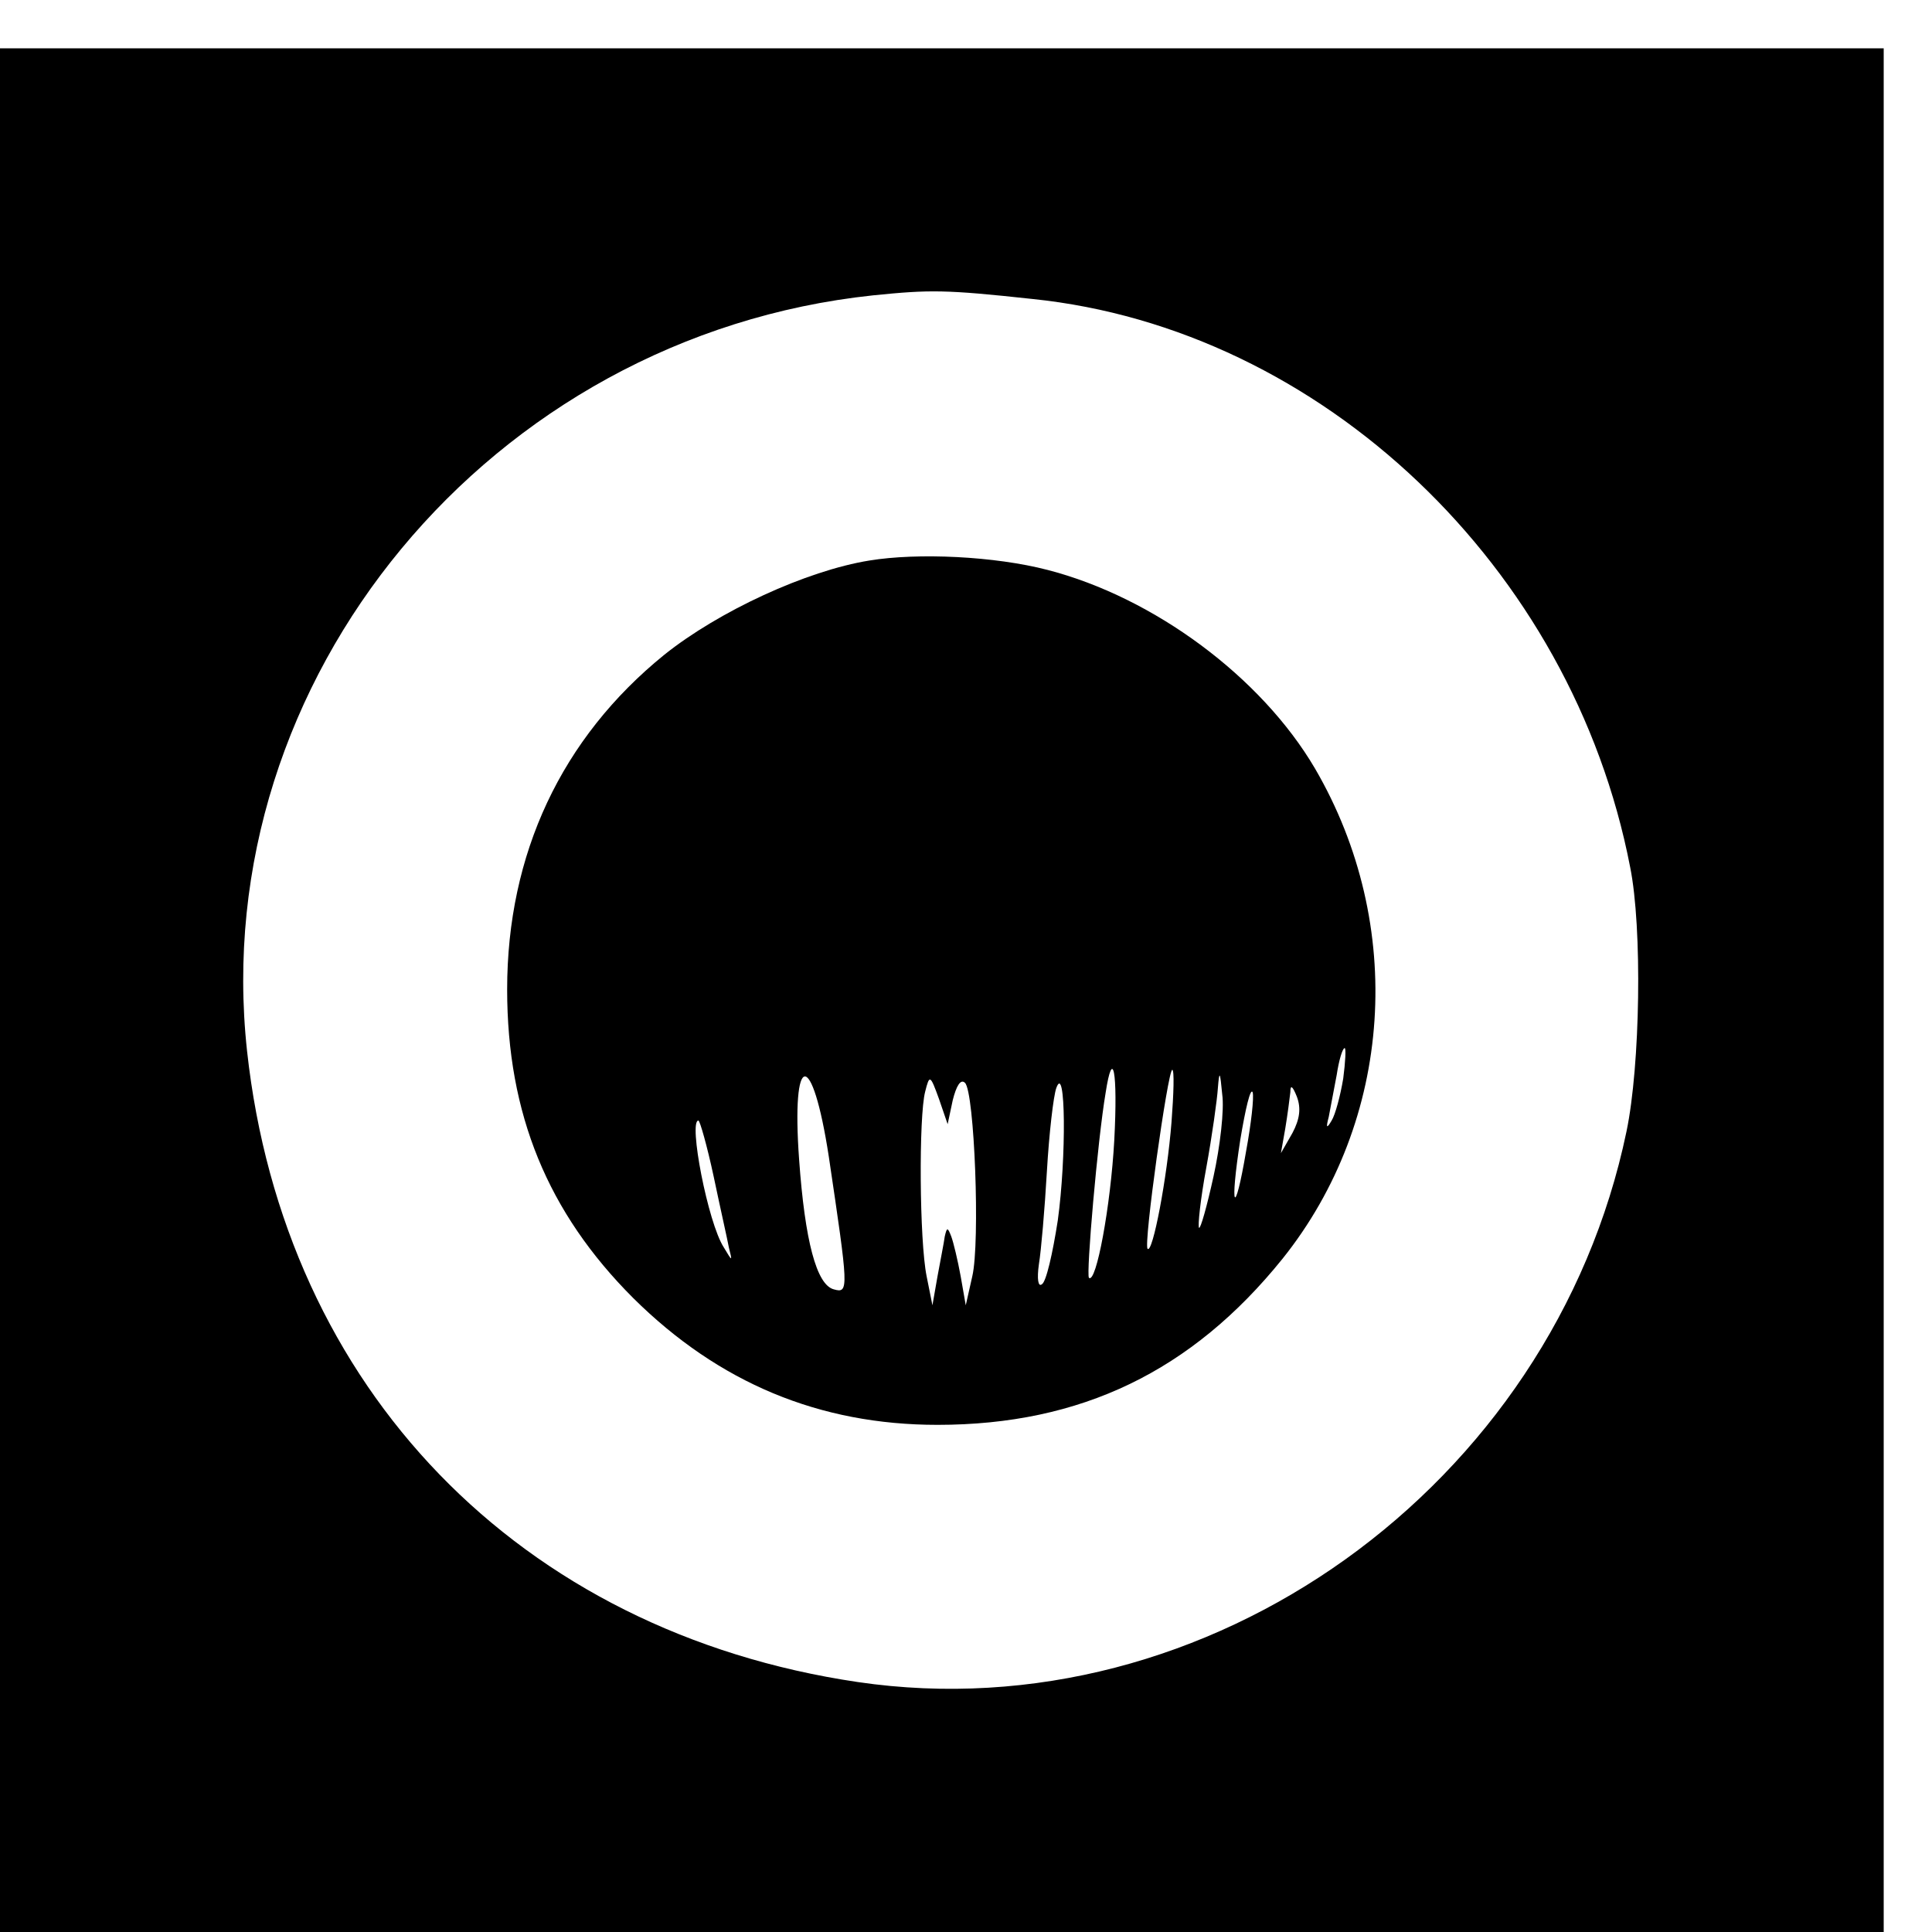 <?xml version="1.0" standalone="no"?>
<!DOCTYPE svg PUBLIC "-//W3C//DTD SVG 20010904//EN"
 "http://www.w3.org/TR/2001/REC-SVG-20010904/DTD/svg10.dtd">
<svg version="1.0" xmlns="http://www.w3.org/2000/svg"
 width="16pt" height="16pt" viewBox="0 0 16 16"
 preserveAspectRatio="xMidYMid meet">
<g transform="translate(0,16) scale(0.006,-0.006)"
fill="#000000" stroke="none">
<path d="M0 1300 l0 -1300 1300 0 1300 0 0 1300 0 1300 -1300 0 -1300 0 0
-1300z m1425 954 c399 -41 745 -370 825 -784 17 -84 14 -274 -5 -365 -102
-490 -578 -831 -1061 -760 -467 69 -792 405 -843 871 -56 514 336 987 864
1043 79 8 100 8 220 -5z"/>
<path d="M1200 1893 c-87 -14 -208 -70 -283 -130 -142 -115 -217 -275 -217
-462 0 -172 56 -308 174 -426 118 -117 257 -175 420 -175 198 0 351 74 476
229 153 191 171 461 45 677 -74 126 -222 236 -369 274 -73 19 -179 24 -246 13z
m654 -715 c-4 -24 -11 -50 -16 -58 -7 -12 -8 -10 -4 5 2 11 7 37 11 58 3 20 8
37 11 37 2 0 1 -19 -2 -42z m-316 -85 c-5 -91 -25 -199 -35 -190 -4 5 12 190
23 255 10 65 17 30 12 -65z m79 25 c-6 -77 -26 -182 -33 -175 -6 5 28 247 34
247 3 0 2 -33 -1 -72z m58 -75 c-9 -41 -18 -73 -20 -71 -2 2 2 40 10 83 8 44
15 94 16 110 2 25 3 23 6 -9 3 -21 -3 -72 -12 -113z m-531 27 c27 -182 28
-189 7 -183 -24 6 -40 67 -48 179 -11 151 18 154 41 4z m171 78 c5 20 11 30
17 24 13 -13 21 -220 10 -267 l-9 -40 -7 40 c-4 22 -10 47 -13 55 -5 13 -6 13
-9 0 -1 -8 -6 -33 -10 -55 l-7 -40 -8 40 c-10 49 -11 221 -2 255 6 24 7 23 19
-10 l12 -35 7 33z m145 -166 c-7 -45 -16 -85 -22 -88 -5 -4 -7 7 -4 28 3 18 8
76 11 128 3 52 9 104 13 115 13 36 14 -96 2 -183z m260 96 c-16 -94 -23 -81
-8 16 7 42 14 72 17 65 2 -7 -2 -43 -9 -81z m64 25 l-16 -28 6 34 c3 18 6 41
7 50 0 11 3 9 9 -6 6 -16 4 -31 -6 -50z m-799 -60 c9 -43 19 -87 21 -98 5 -20
5 -20 -7 0 -22 34 -49 175 -35 175 2 0 12 -35 21 -77z"/>
</g>
</svg>
